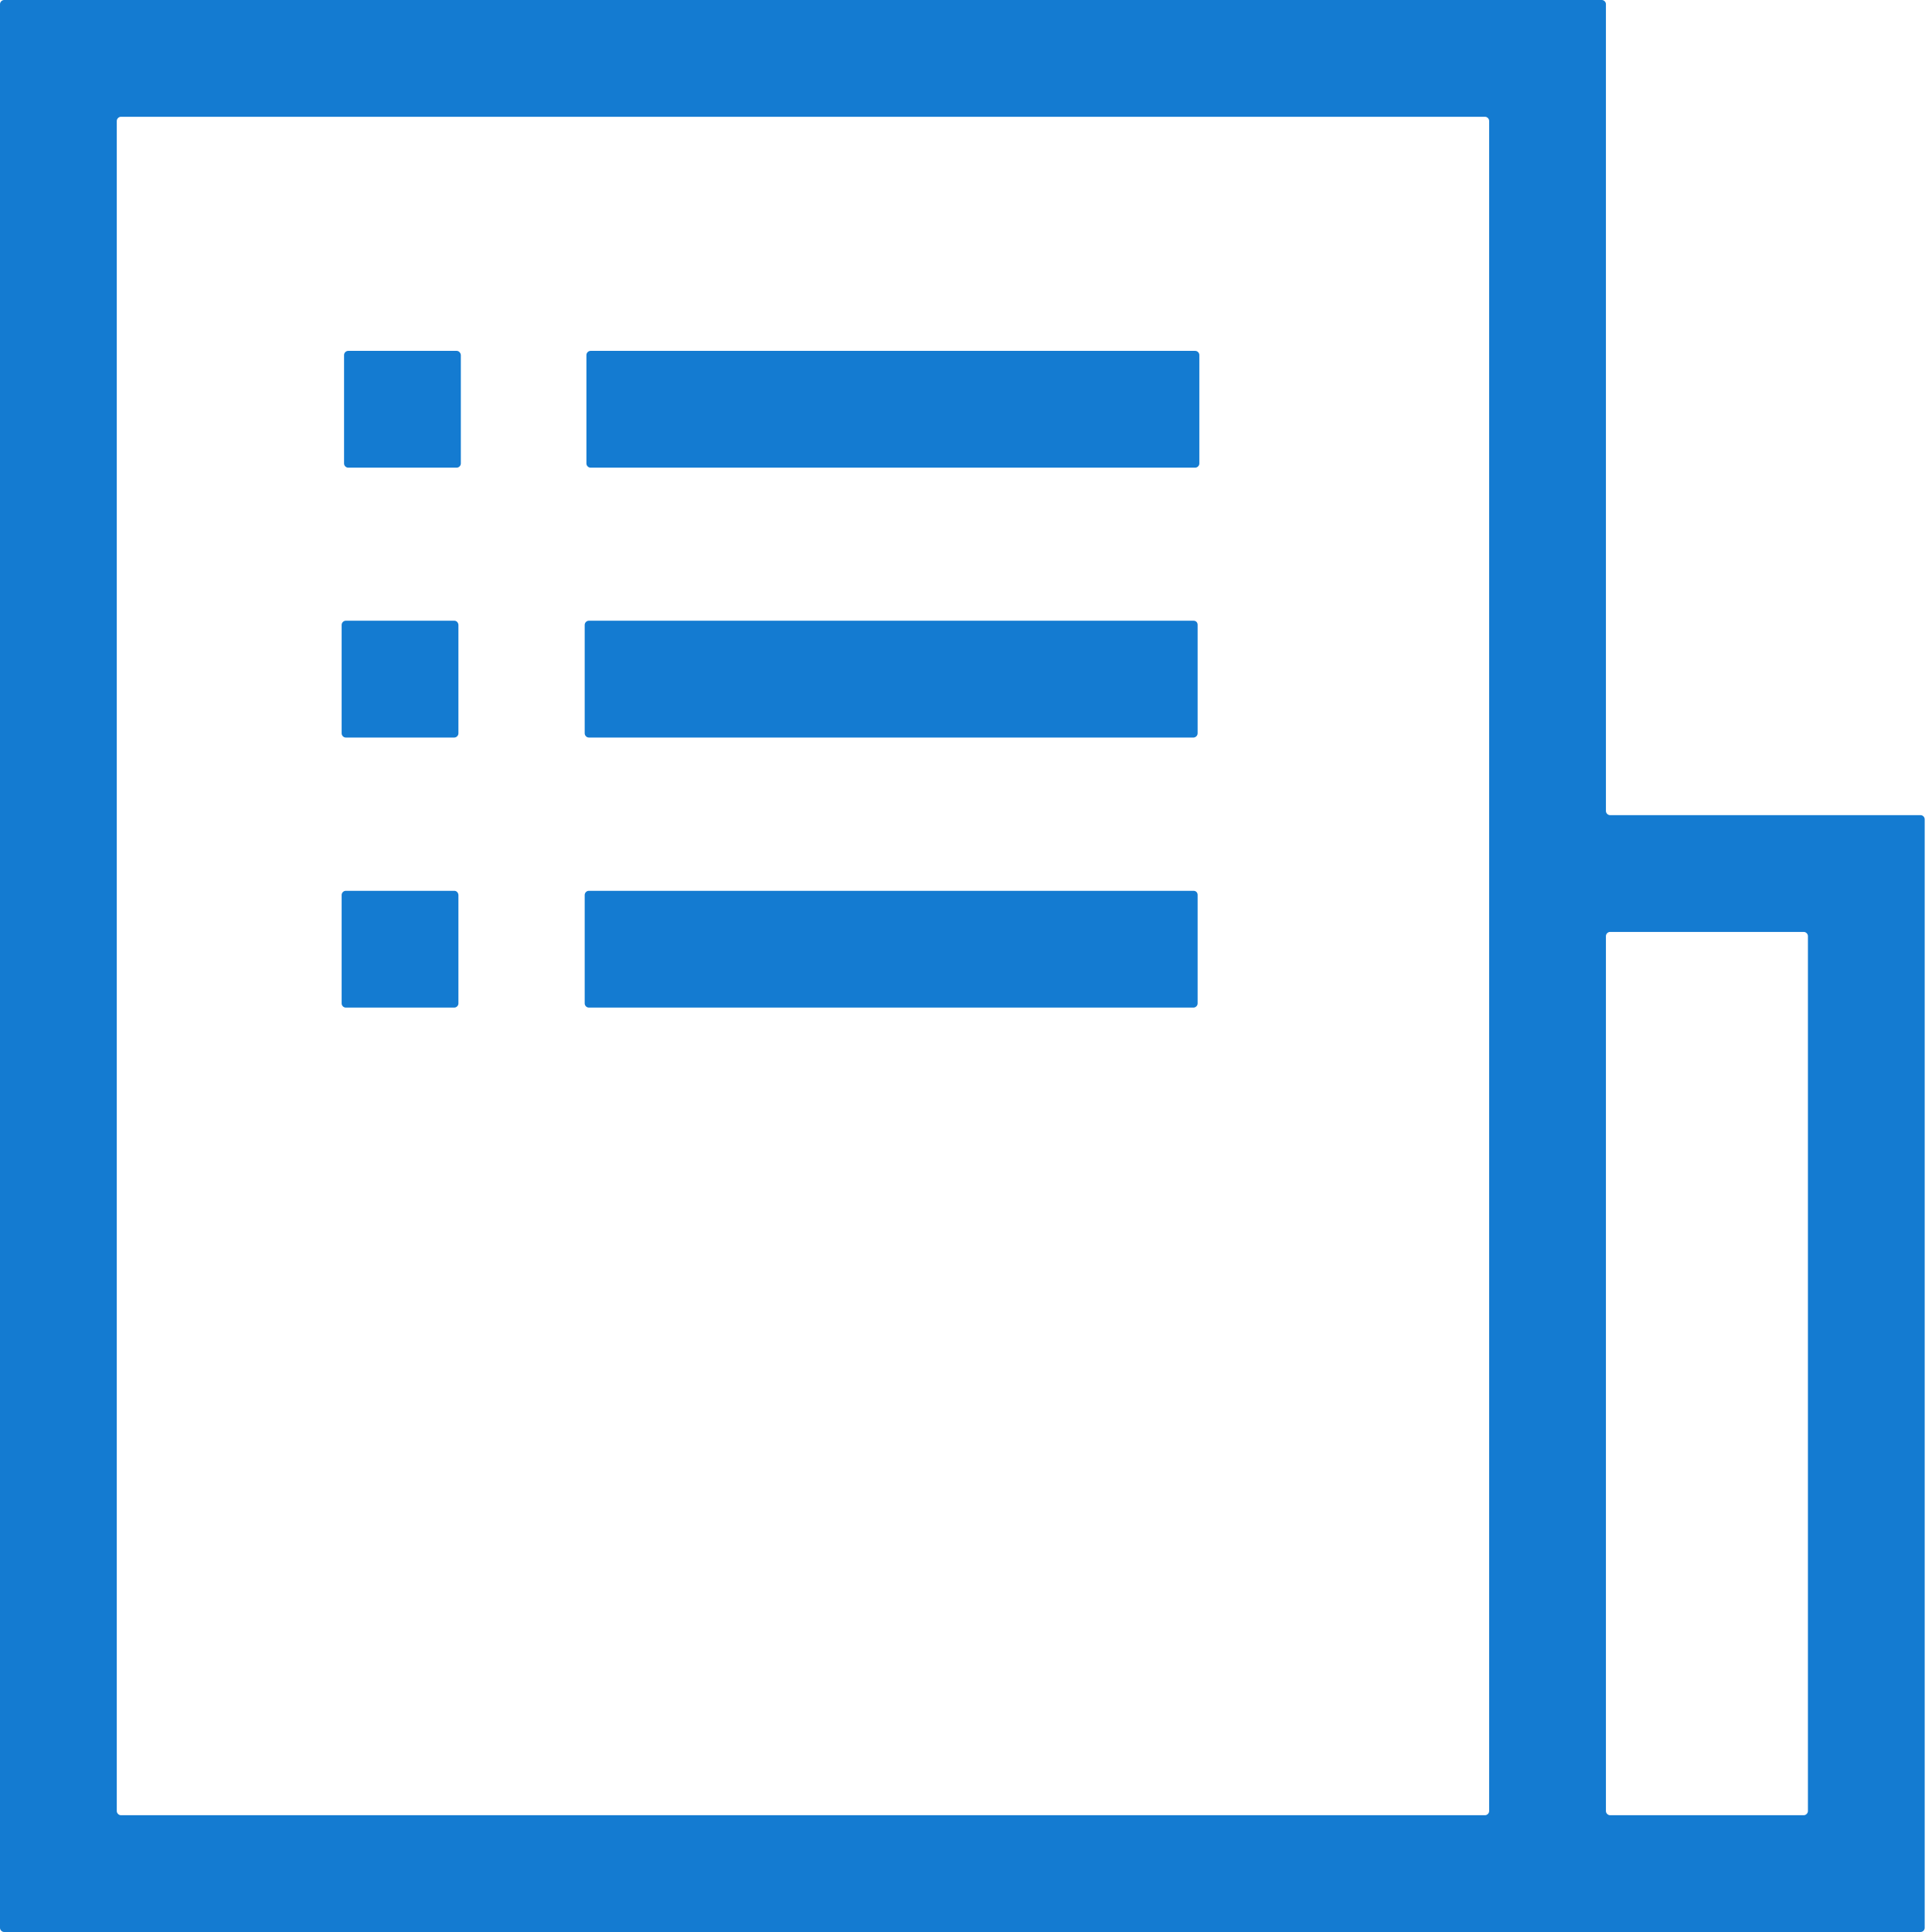 <svg width="36" height="36" viewBox="0 0 36 36" fill="none" xmlns="http://www.w3.org/2000/svg">
<path fill-rule="evenodd" clip-rule="evenodd" d="M35.787 15.189H30.002C29.961 15.189 29.924 15.153 29.924 15.112V0.077C29.924 0.036 29.888 0 29.847 0H0.077C0.036 0 0 0.036 0 0.077V35.923C0 35.964 0.036 36 0.077 36H35.787C35.828 36 35.864 35.964 35.864 35.923V15.266C35.864 15.225 35.828 15.189 35.787 15.189ZM2.253 2.176H27.671C27.712 2.176 27.748 2.213 27.748 2.253V33.747C27.748 33.787 27.712 33.824 27.671 33.824H2.253C2.213 33.824 2.176 33.787 2.176 33.747V2.253C2.176 2.213 2.213 2.176 2.253 2.176ZM30.002 33.824H33.611C33.651 33.824 33.688 33.787 33.688 33.747V17.442C33.688 17.401 33.651 17.365 33.611 17.365H30.002C29.961 17.365 29.924 17.401 29.924 17.442V33.747C29.924 33.787 29.961 33.824 30.002 33.824Z" fill="#147BD1"/>
<path fill-rule="evenodd" clip-rule="evenodd" d="M6.488 6.538H8.51C8.551 6.538 8.583 6.574 8.587 6.615V8.637C8.587 8.678 8.551 8.714 8.51 8.714H6.488C6.447 8.714 6.411 8.678 6.411 8.637V6.615C6.411 6.574 6.447 6.538 6.488 6.538ZM11.004 6.538H22.271C22.312 6.538 22.348 6.574 22.348 6.615V8.637C22.348 8.678 22.312 8.714 22.271 8.714H11.004C10.963 8.714 10.927 8.678 10.927 8.637V6.615C10.927 6.574 10.963 6.538 11.004 6.538ZM8.465 11.566H6.443C6.402 11.566 6.366 11.603 6.366 11.643V13.665C6.366 13.706 6.402 13.743 6.443 13.743H8.465C8.506 13.743 8.542 13.706 8.542 13.665V11.643C8.538 11.598 8.506 11.566 8.465 11.566ZM10.972 11.566H22.239C22.285 11.566 22.316 11.598 22.316 11.643V13.665C22.316 13.706 22.28 13.743 22.239 13.743H10.972C10.931 13.743 10.895 13.706 10.895 13.665V11.643C10.895 11.603 10.931 11.566 10.972 11.566ZM8.465 16.599H6.443C6.402 16.599 6.366 16.635 6.366 16.676V18.698C6.366 18.739 6.402 18.775 6.443 18.775H8.465C8.506 18.775 8.542 18.739 8.542 18.698V16.676C8.538 16.631 8.506 16.599 8.465 16.599ZM10.972 16.599H22.239C22.285 16.599 22.316 16.631 22.316 16.676V18.698C22.316 18.739 22.28 18.775 22.239 18.775H10.972C10.931 18.775 10.895 18.739 10.895 18.698V16.676C10.895 16.635 10.931 16.599 10.972 16.599Z" fill="#147BD1"/>
</svg>
